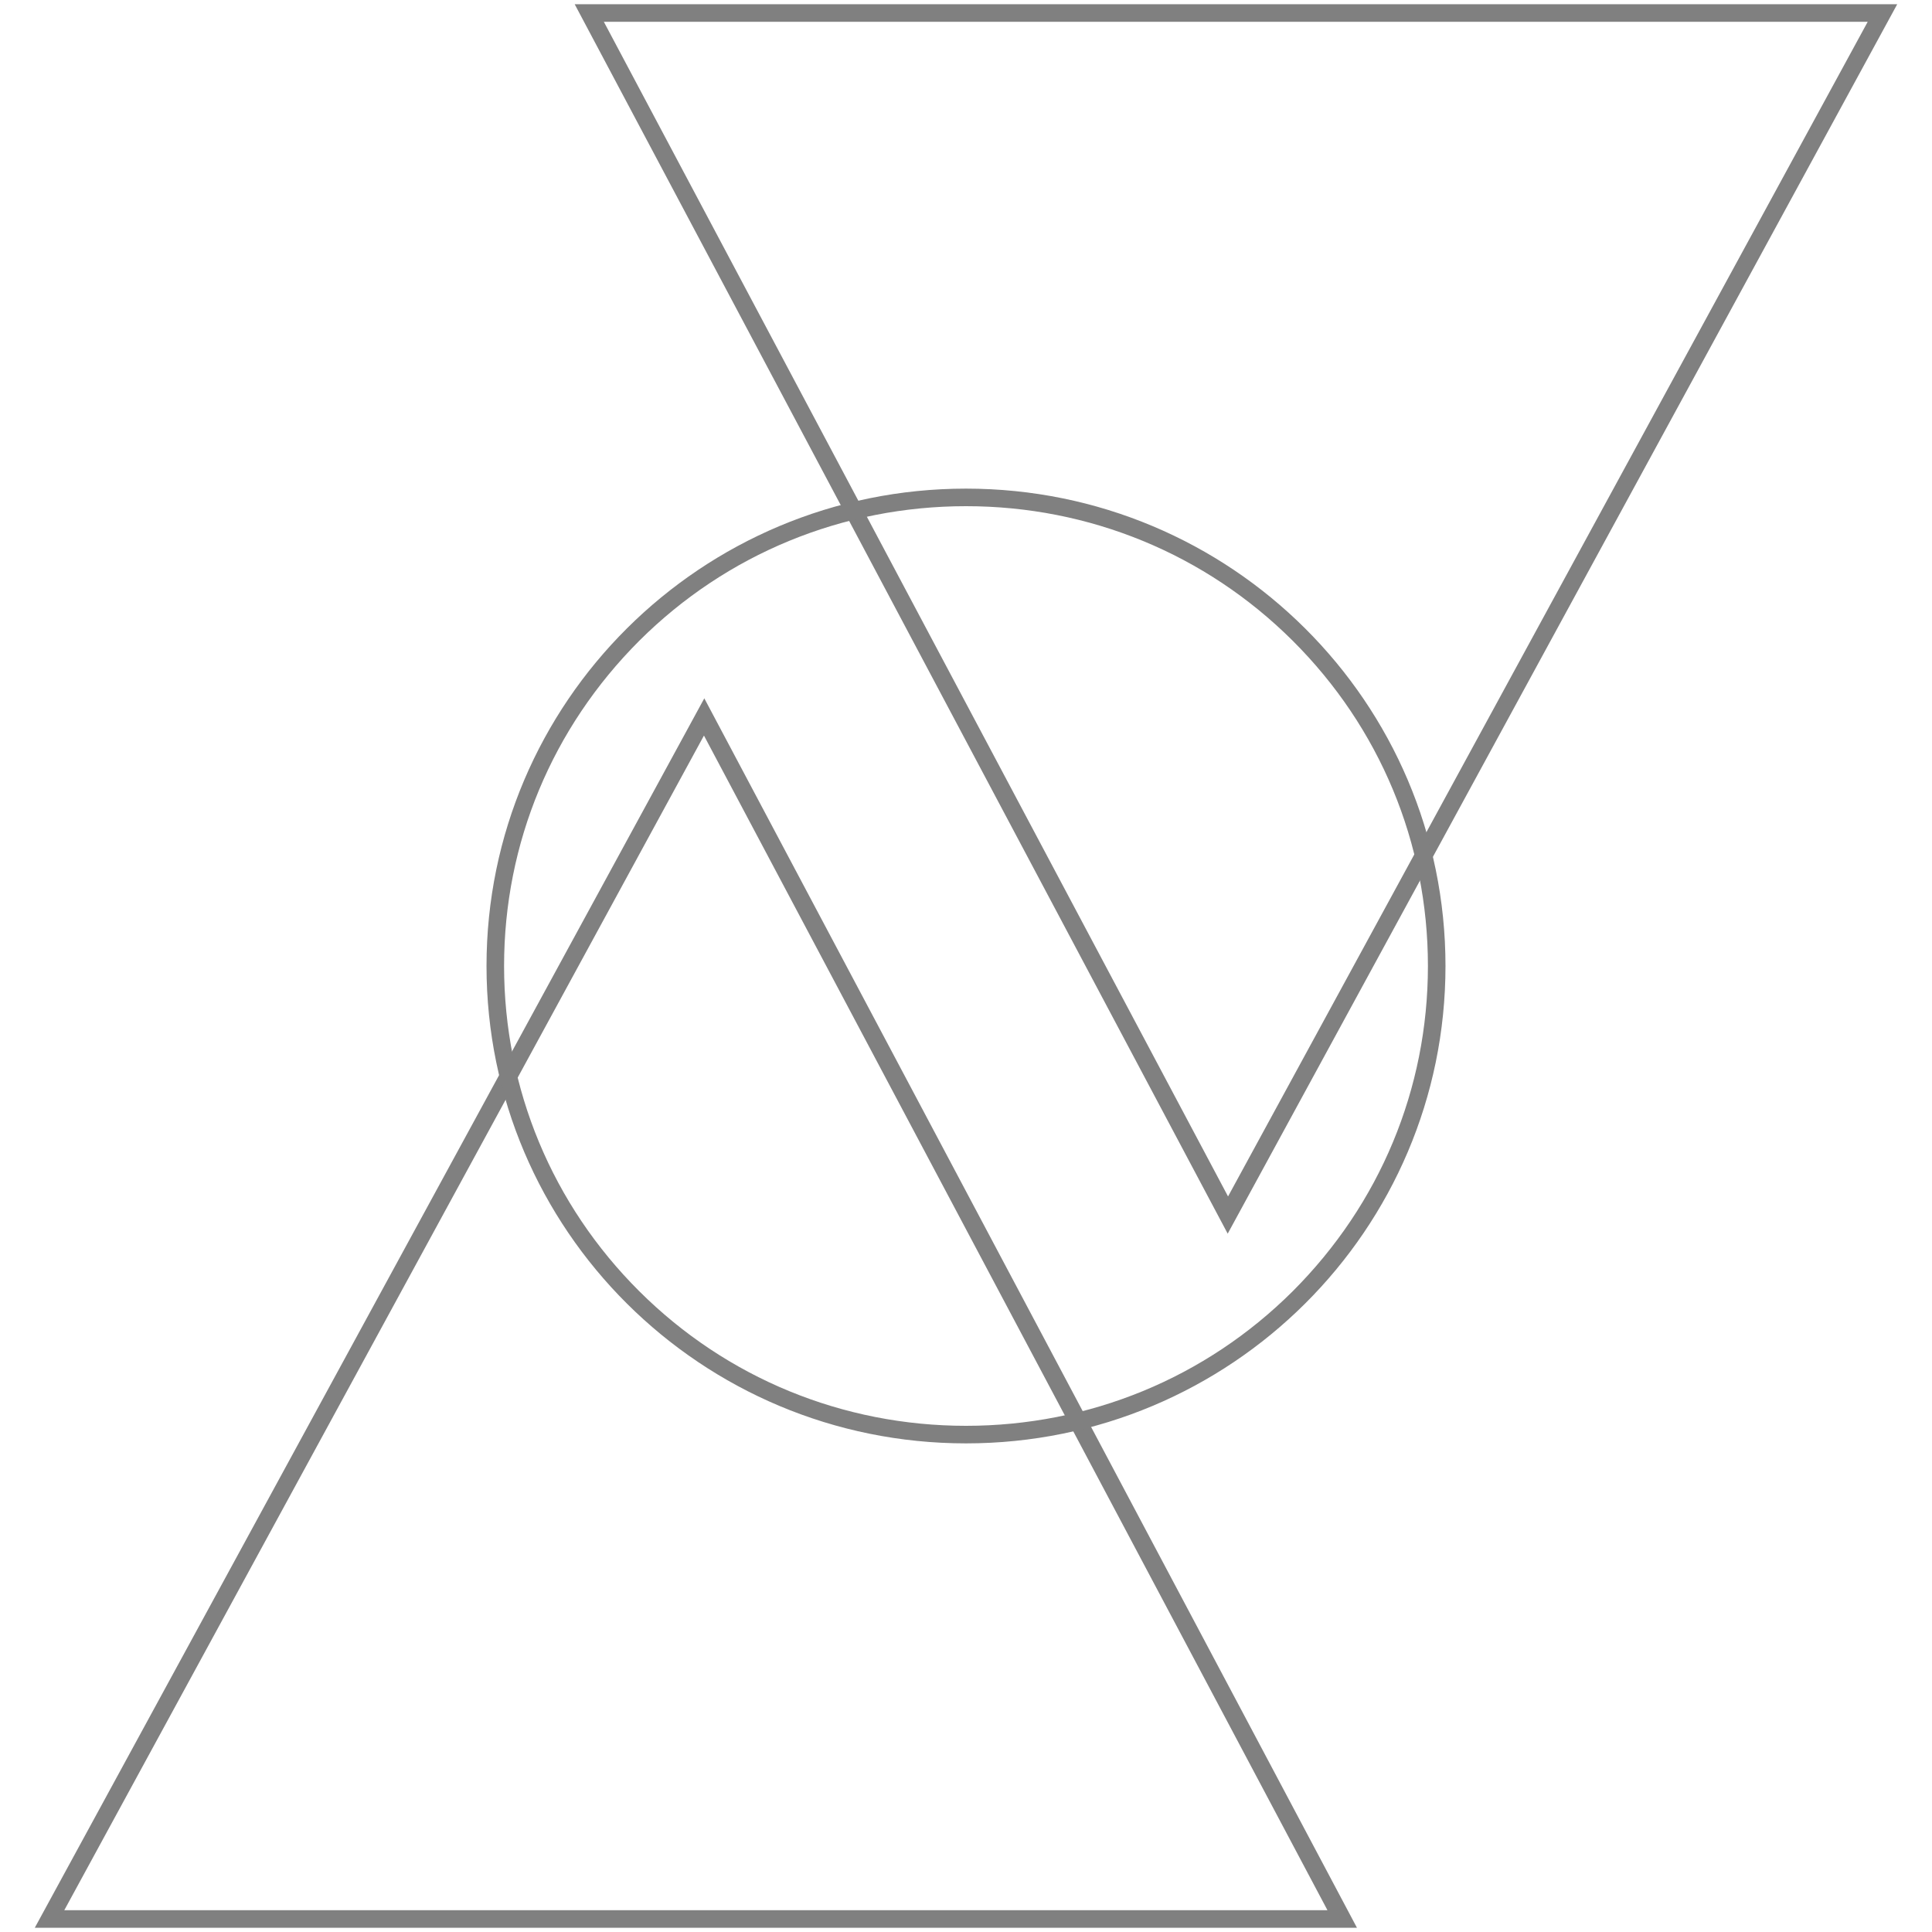 <?xml version="1.0" encoding="UTF-8"?>
<svg id="Layer_1" data-name="Layer 1" xmlns="http://www.w3.org/2000/svg" version="1.1" viewBox="0 0 550 550">
  <defs>
    <style>
      .cls-1 {
        fill: gray;
        stroke-width: 0px;
      }
    </style>
  </defs>
  <path class="cls-1" d="M200.4,209.4l177.5,334.4H18.3L200.4,209.4M200.5,198.8L9.9,548.8h376.4L200.5,198.8h0Z"/>
  <path class="cls-1" d="M531.7,6.2l-182.1,334.4L171.9,6.2h359.8M540.1,1.2H163.6l185.9,350L540.1,1.2h0Z"/>
  <path class="cls-1" d="M275,144.1c35.1,0,68.2,13.6,93,38.3,24.8,24.7,38.5,57.6,38.5,92.6s-13.7,67.8-38.5,92.6c-24.8,24.7-57.9,38.3-93,38.3s-68.2-13.6-93-38.3c-24.8-24.7-38.5-57.6-38.5-92.6s13.7-67.8,38.5-92.6c24.8-24.7,57.9-38.3,93-38.3M275,139.1c-75.4,0-136.5,60.8-136.5,135.9s61.1,135.9,136.5,135.9,136.5-60.8,136.5-135.9-61.1-135.9-136.5-135.9h0Z"/>
</svg>